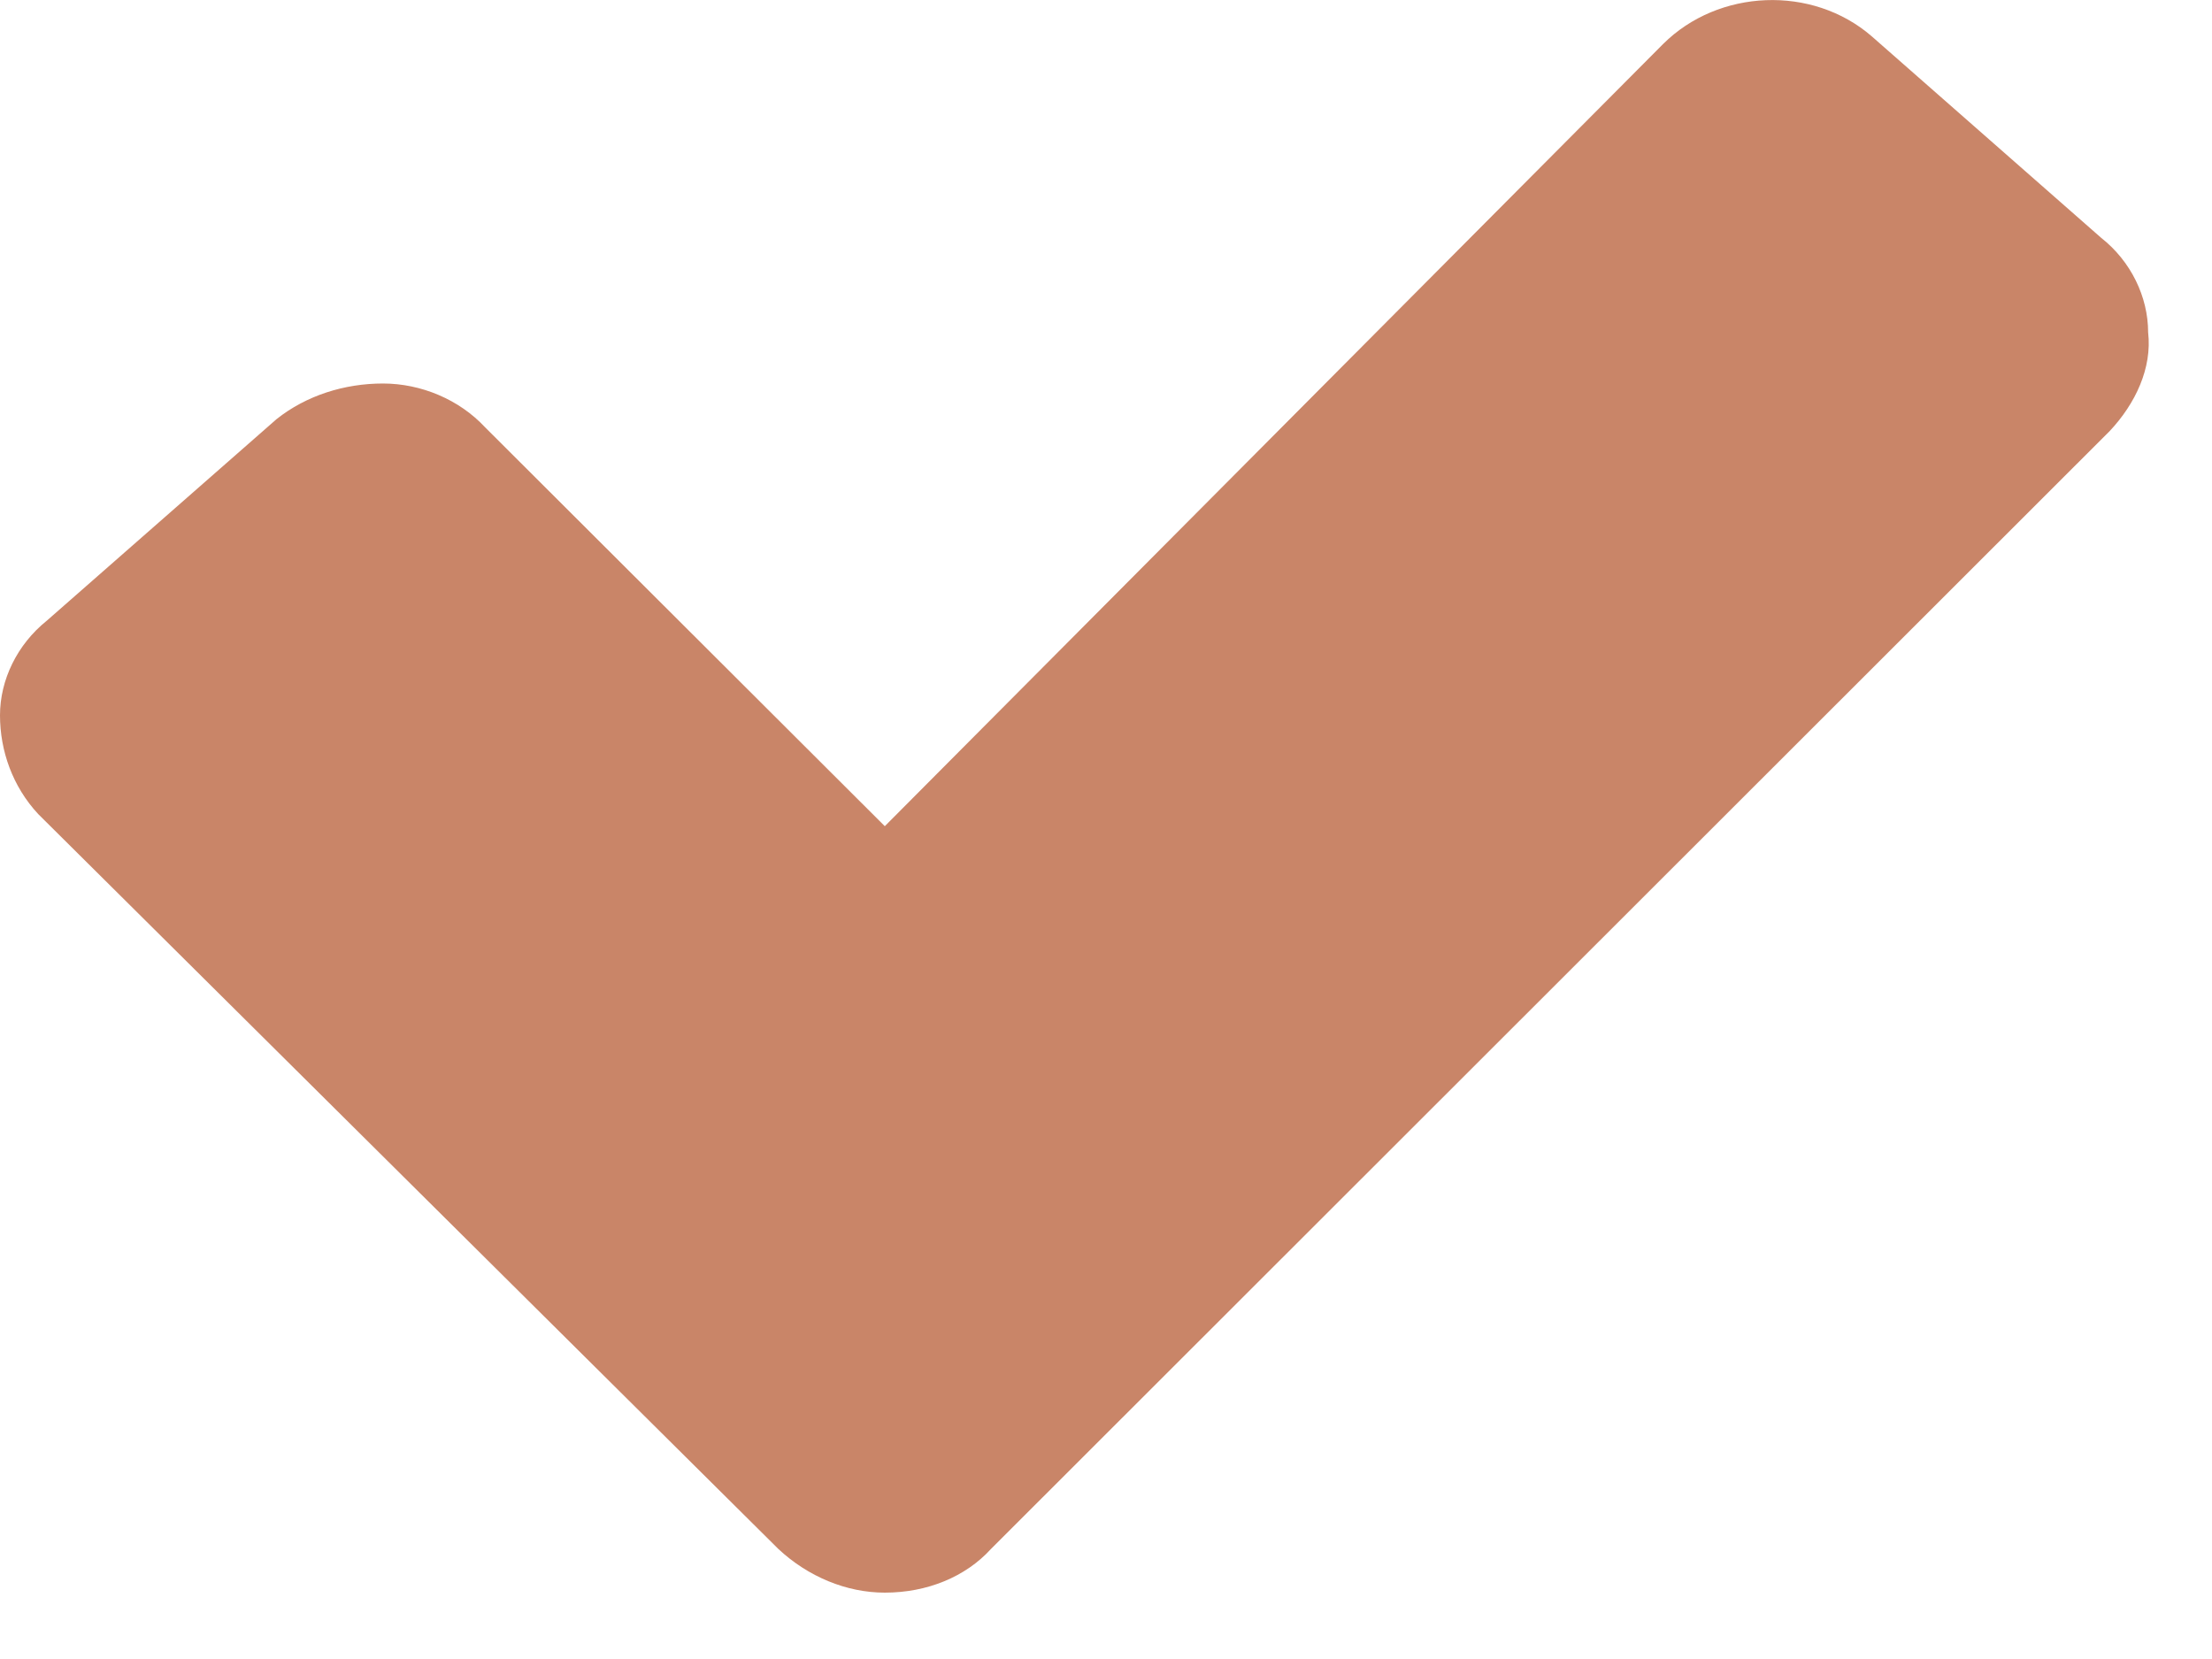 <?xml version="1.0" encoding="UTF-8"?>
<svg width="8px" height="6px" viewBox="0 0 8 6" version="1.1" xmlns="http://www.w3.org/2000/svg" xmlns:xlink="http://www.w3.org/1999/xlink">
    <title>Check</title>
    <g id="􀋁-Symbols" stroke="none" stroke-width="1" fill="none" fill-rule="evenodd">
        <path d="M2.815,5.602 C2.922,5.702 3.061,5.76 3.2,5.76 C3.353,5.76 3.492,5.703 3.584,5.602 L7.63,1.559 C7.723,1.46 7.784,1.331 7.769,1.202 C7.769,1.074 7.707,0.945 7.599,0.86 L6.769,0.131 C6.554,-0.055 6.215,-0.04 6.015,0.159 L3.2,2.988 L1.754,1.545 C1.661,1.445 1.523,1.387 1.385,1.387 C1.246,1.387 1.108,1.43 1,1.516 L0.169,2.245 C0.062,2.331 0,2.459 0,2.587 C0,2.716 0.046,2.845 0.138,2.944 L2.815,5.602 Z" id="Check" fill="#C98568" fill-rule="nonzero"></path>
    </g>
</svg>